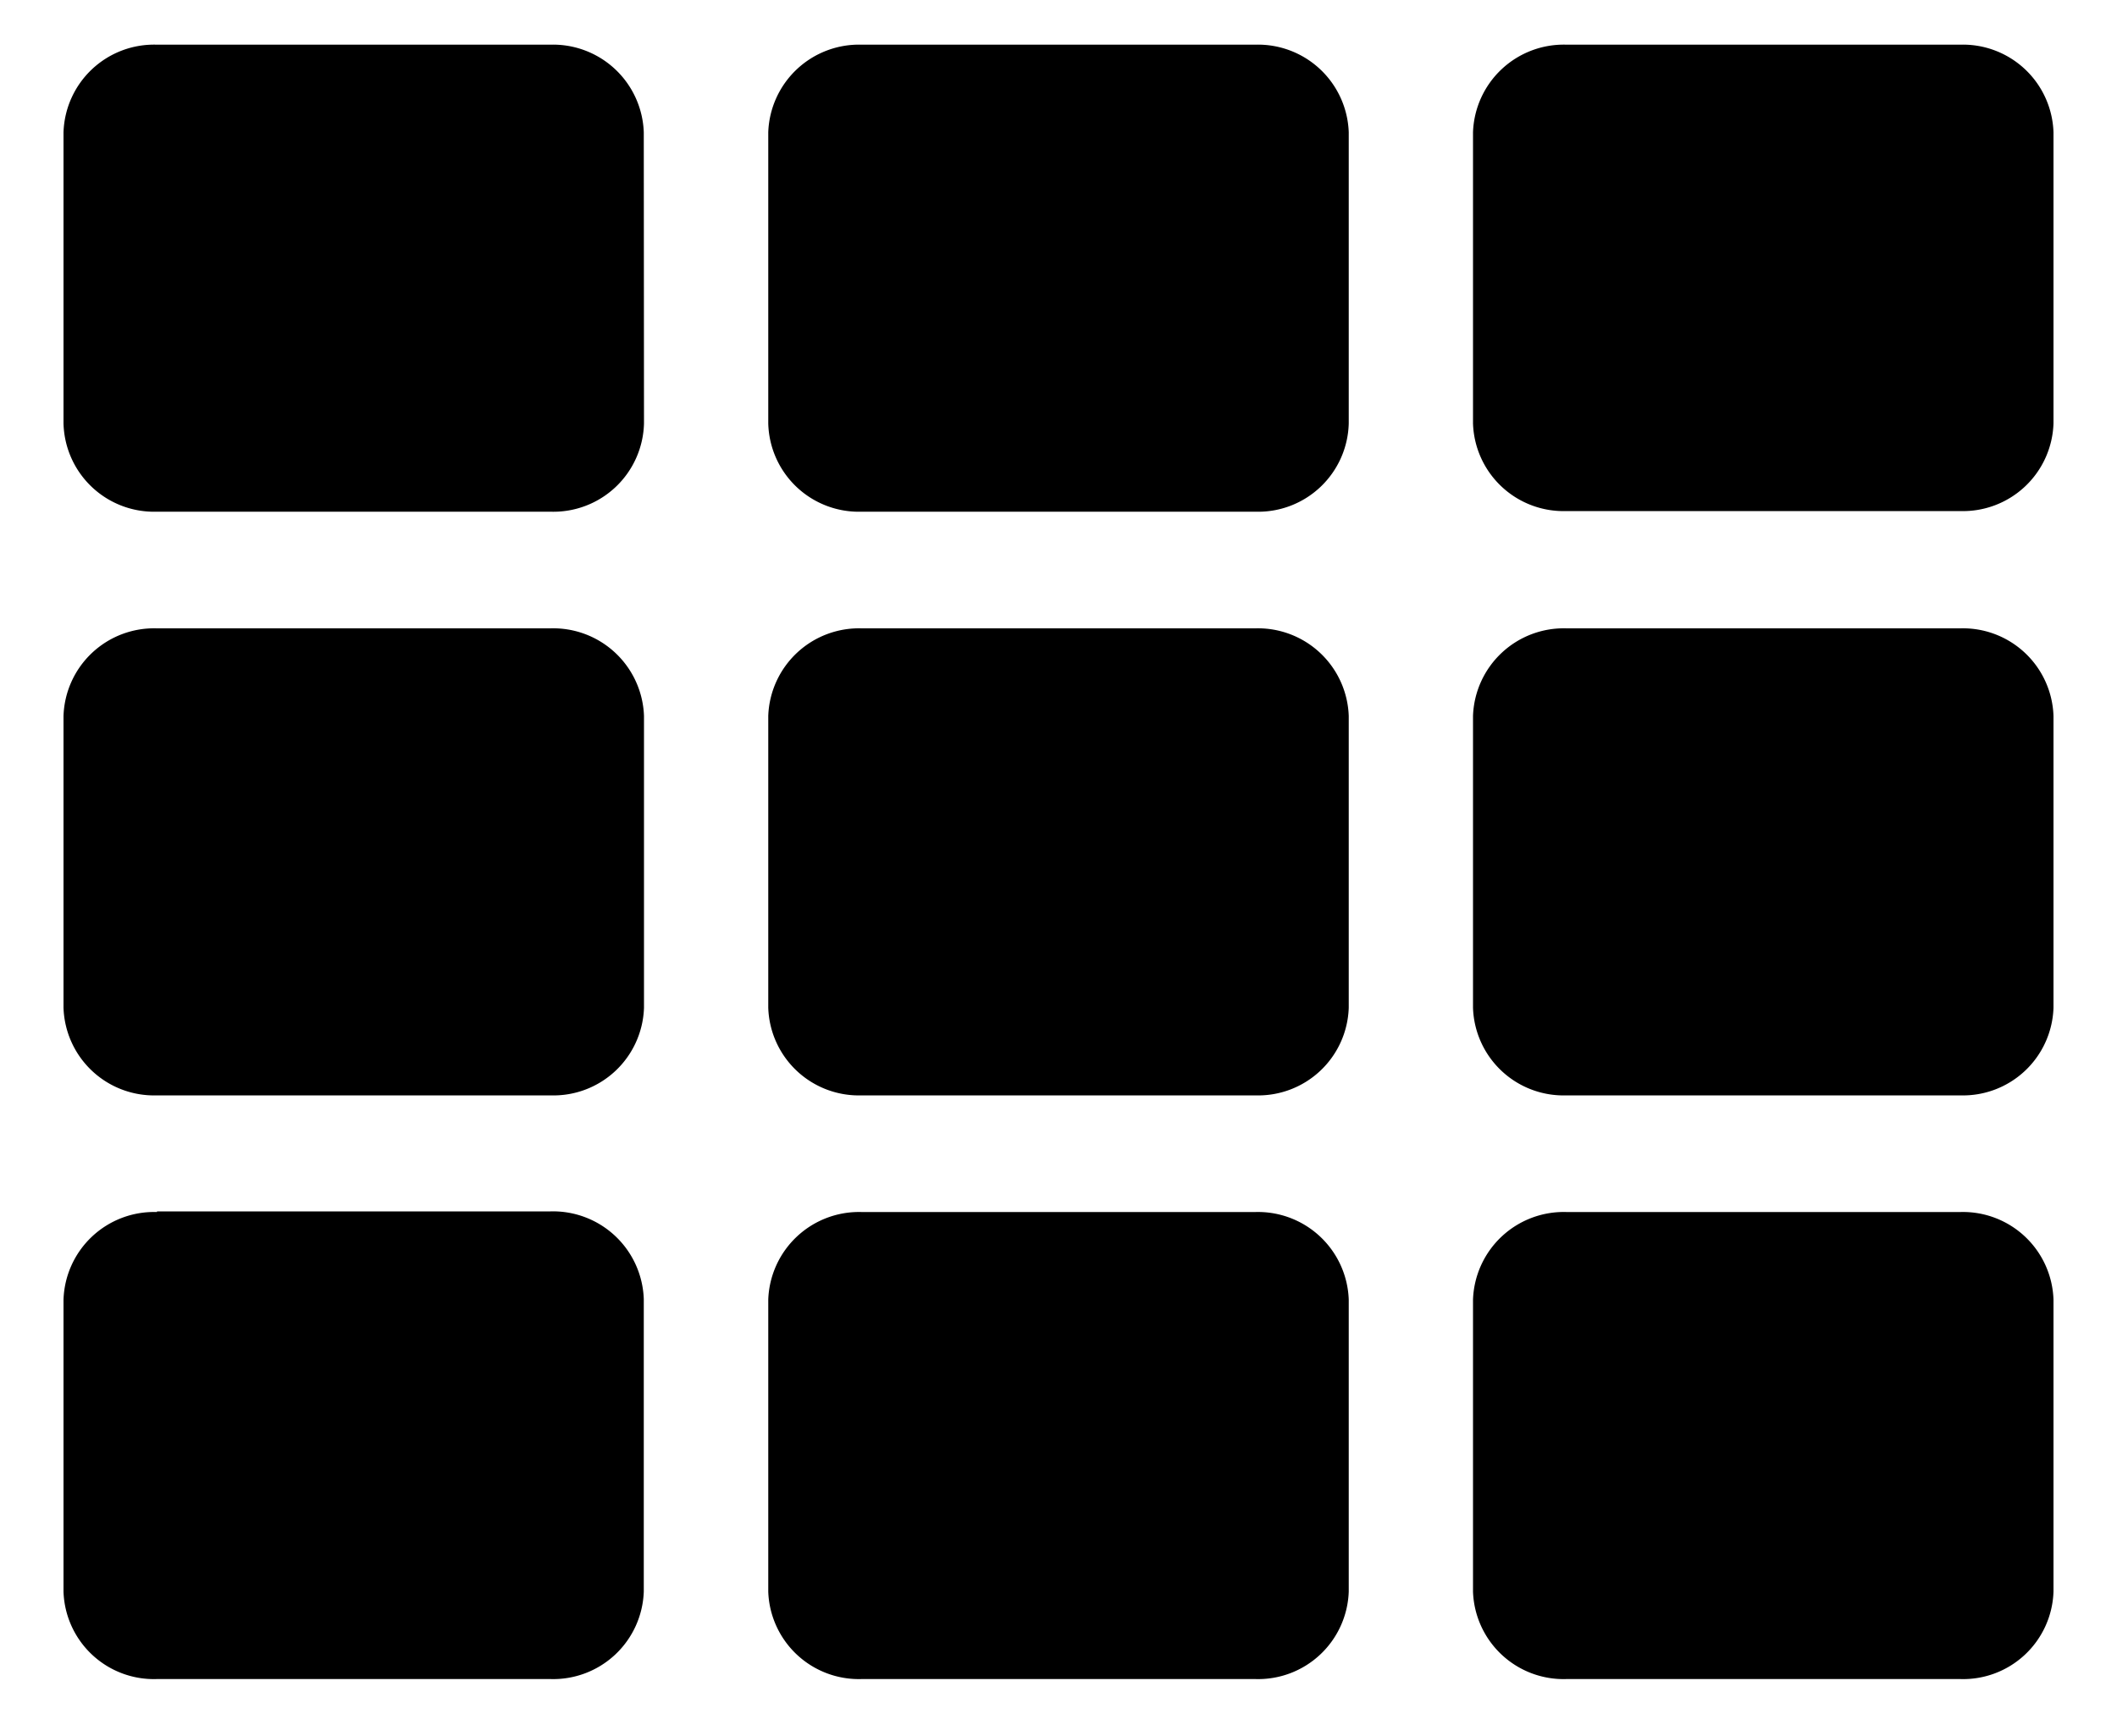 <svg id="Ebene_1" data-name="Ebene 1" xmlns="http://www.w3.org/2000/svg" viewBox="0 0 100 82"><path d="M30.42,20A4.28,4.28,0,0,1,26,24.17H7.41A4.28,4.28,0,0,1,3,20V6.25A4.28,4.28,0,0,1,7.41,2.11H26a4.29,4.29,0,0,1,4.41,4.14Zm0,13.79V47.6A4.28,4.28,0,0,1,26,51.74H7.41A4.28,4.28,0,0,1,3,47.6V33.82a4.28,4.28,0,0,1,4.41-4.14H26A4.29,4.29,0,0,1,30.42,33.82Zm-23,23.43H26a4.29,4.29,0,0,1,4.41,4.14V75.18A4.28,4.28,0,0,1,26,79.31H7.41A4.27,4.27,0,0,1,3,75.18V61.39A4.28,4.28,0,0,1,7.41,57.25ZM59.3,24.17H40.7A4.28,4.28,0,0,1,36.29,20V6.25A4.29,4.29,0,0,1,40.7,2.11H59.3a4.29,4.29,0,0,1,4.41,4.14V20A4.28,4.28,0,0,1,59.3,24.17Zm0,27.57H40.7a4.28,4.28,0,0,1-4.41-4.14V33.82a4.29,4.29,0,0,1,4.41-4.14H59.3a4.29,4.29,0,0,1,4.41,4.14V47.6A4.28,4.28,0,0,1,59.3,51.74ZM40.7,57.25H59.3a4.29,4.29,0,0,1,4.41,4.14V75.18a4.28,4.28,0,0,1-4.41,4.13H40.7a4.28,4.28,0,0,1-4.41-4.13V61.39A4.29,4.29,0,0,1,40.7,57.25ZM74,2.11h18.6A4.28,4.28,0,0,1,97,6.25V20a4.28,4.28,0,0,1-4.41,4.14H74A4.28,4.28,0,0,1,69.58,20V6.25A4.29,4.29,0,0,1,74,2.11ZM69.58,47.6V33.82A4.29,4.29,0,0,1,74,29.68h18.6A4.28,4.28,0,0,1,97,33.82V47.6a4.28,4.28,0,0,1-4.41,4.14H74A4.28,4.28,0,0,1,69.58,47.6Zm0,27.58V61.39A4.29,4.29,0,0,1,74,57.25h18.6A4.28,4.28,0,0,1,97,61.39V75.18a4.27,4.27,0,0,1-4.41,4.13H74A4.28,4.28,0,0,1,69.58,75.18Z"/></svg>